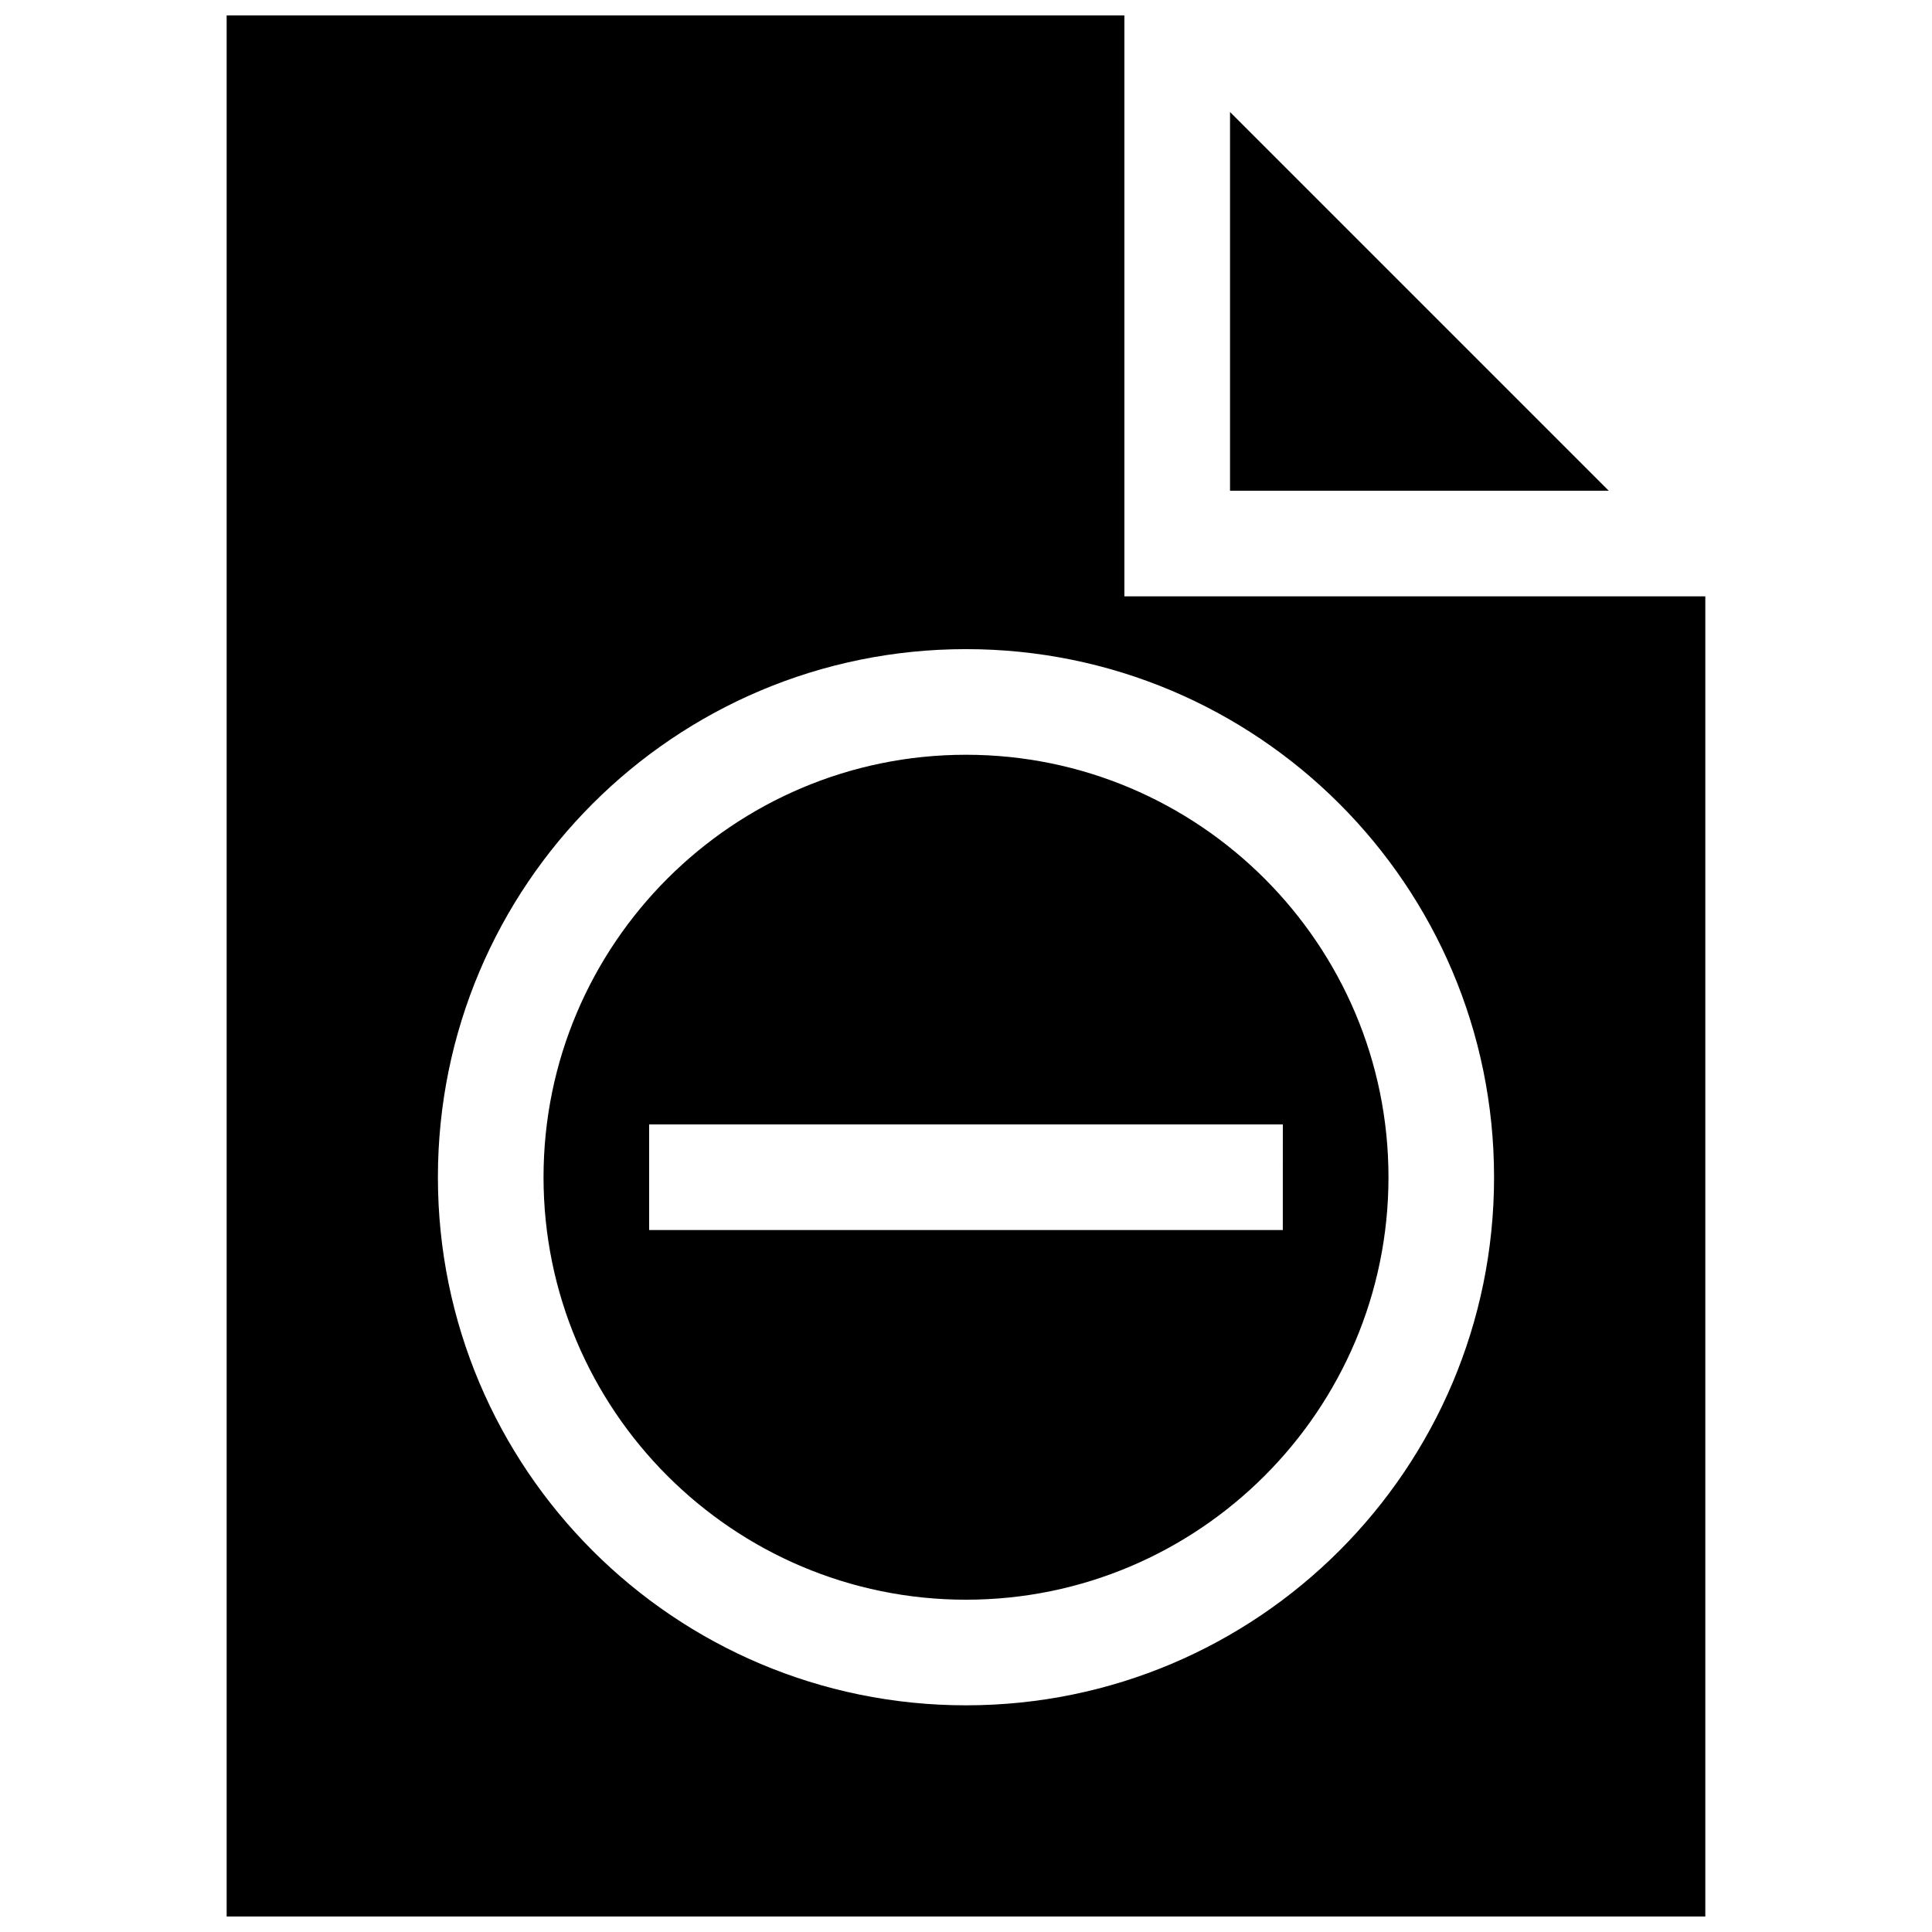 <?xml version="1.0" encoding="UTF-8"?>
<!-- Uploaded to: ICON Repo, www.svgrepo.com, Generator: ICON Repo Mixer Tools -->
<svg width="800px" height="800px" version="1.1" viewBox="144 144 512 512" xmlns="http://www.w3.org/2000/svg">
 <defs>
  <clipPath id="a">
   <path d="m204 148.09h392v503.81h-392z"/>
  </clipPath>
 </defs>
 <g clip-path="url(#a)">
  <path d="m570.34 274.05h-100.37v-100.37zm-58.379 181.93c0 61.746-50.246 111.96-111.96 111.96-61.742 0-111.96-50.211-111.96-111.96 0-61.746 50.207-111.96 111.96-111.96 61.715 0 111.96 50.211 111.96 111.96zm-27.996-13.992h-167.94v27.988h167.93zm111.96-139.95v349.86h-391.86v-503.81h237.91v153.95zm-55.984 153.94c0-77.301-62.648-139.95-139.95-139.95-77.301 0-139.94 62.648-139.94 139.95 0 77.301 62.648 139.95 139.95 139.95 77.297 0 139.94-62.648 139.94-139.95z"/>
 </g>
</svg>